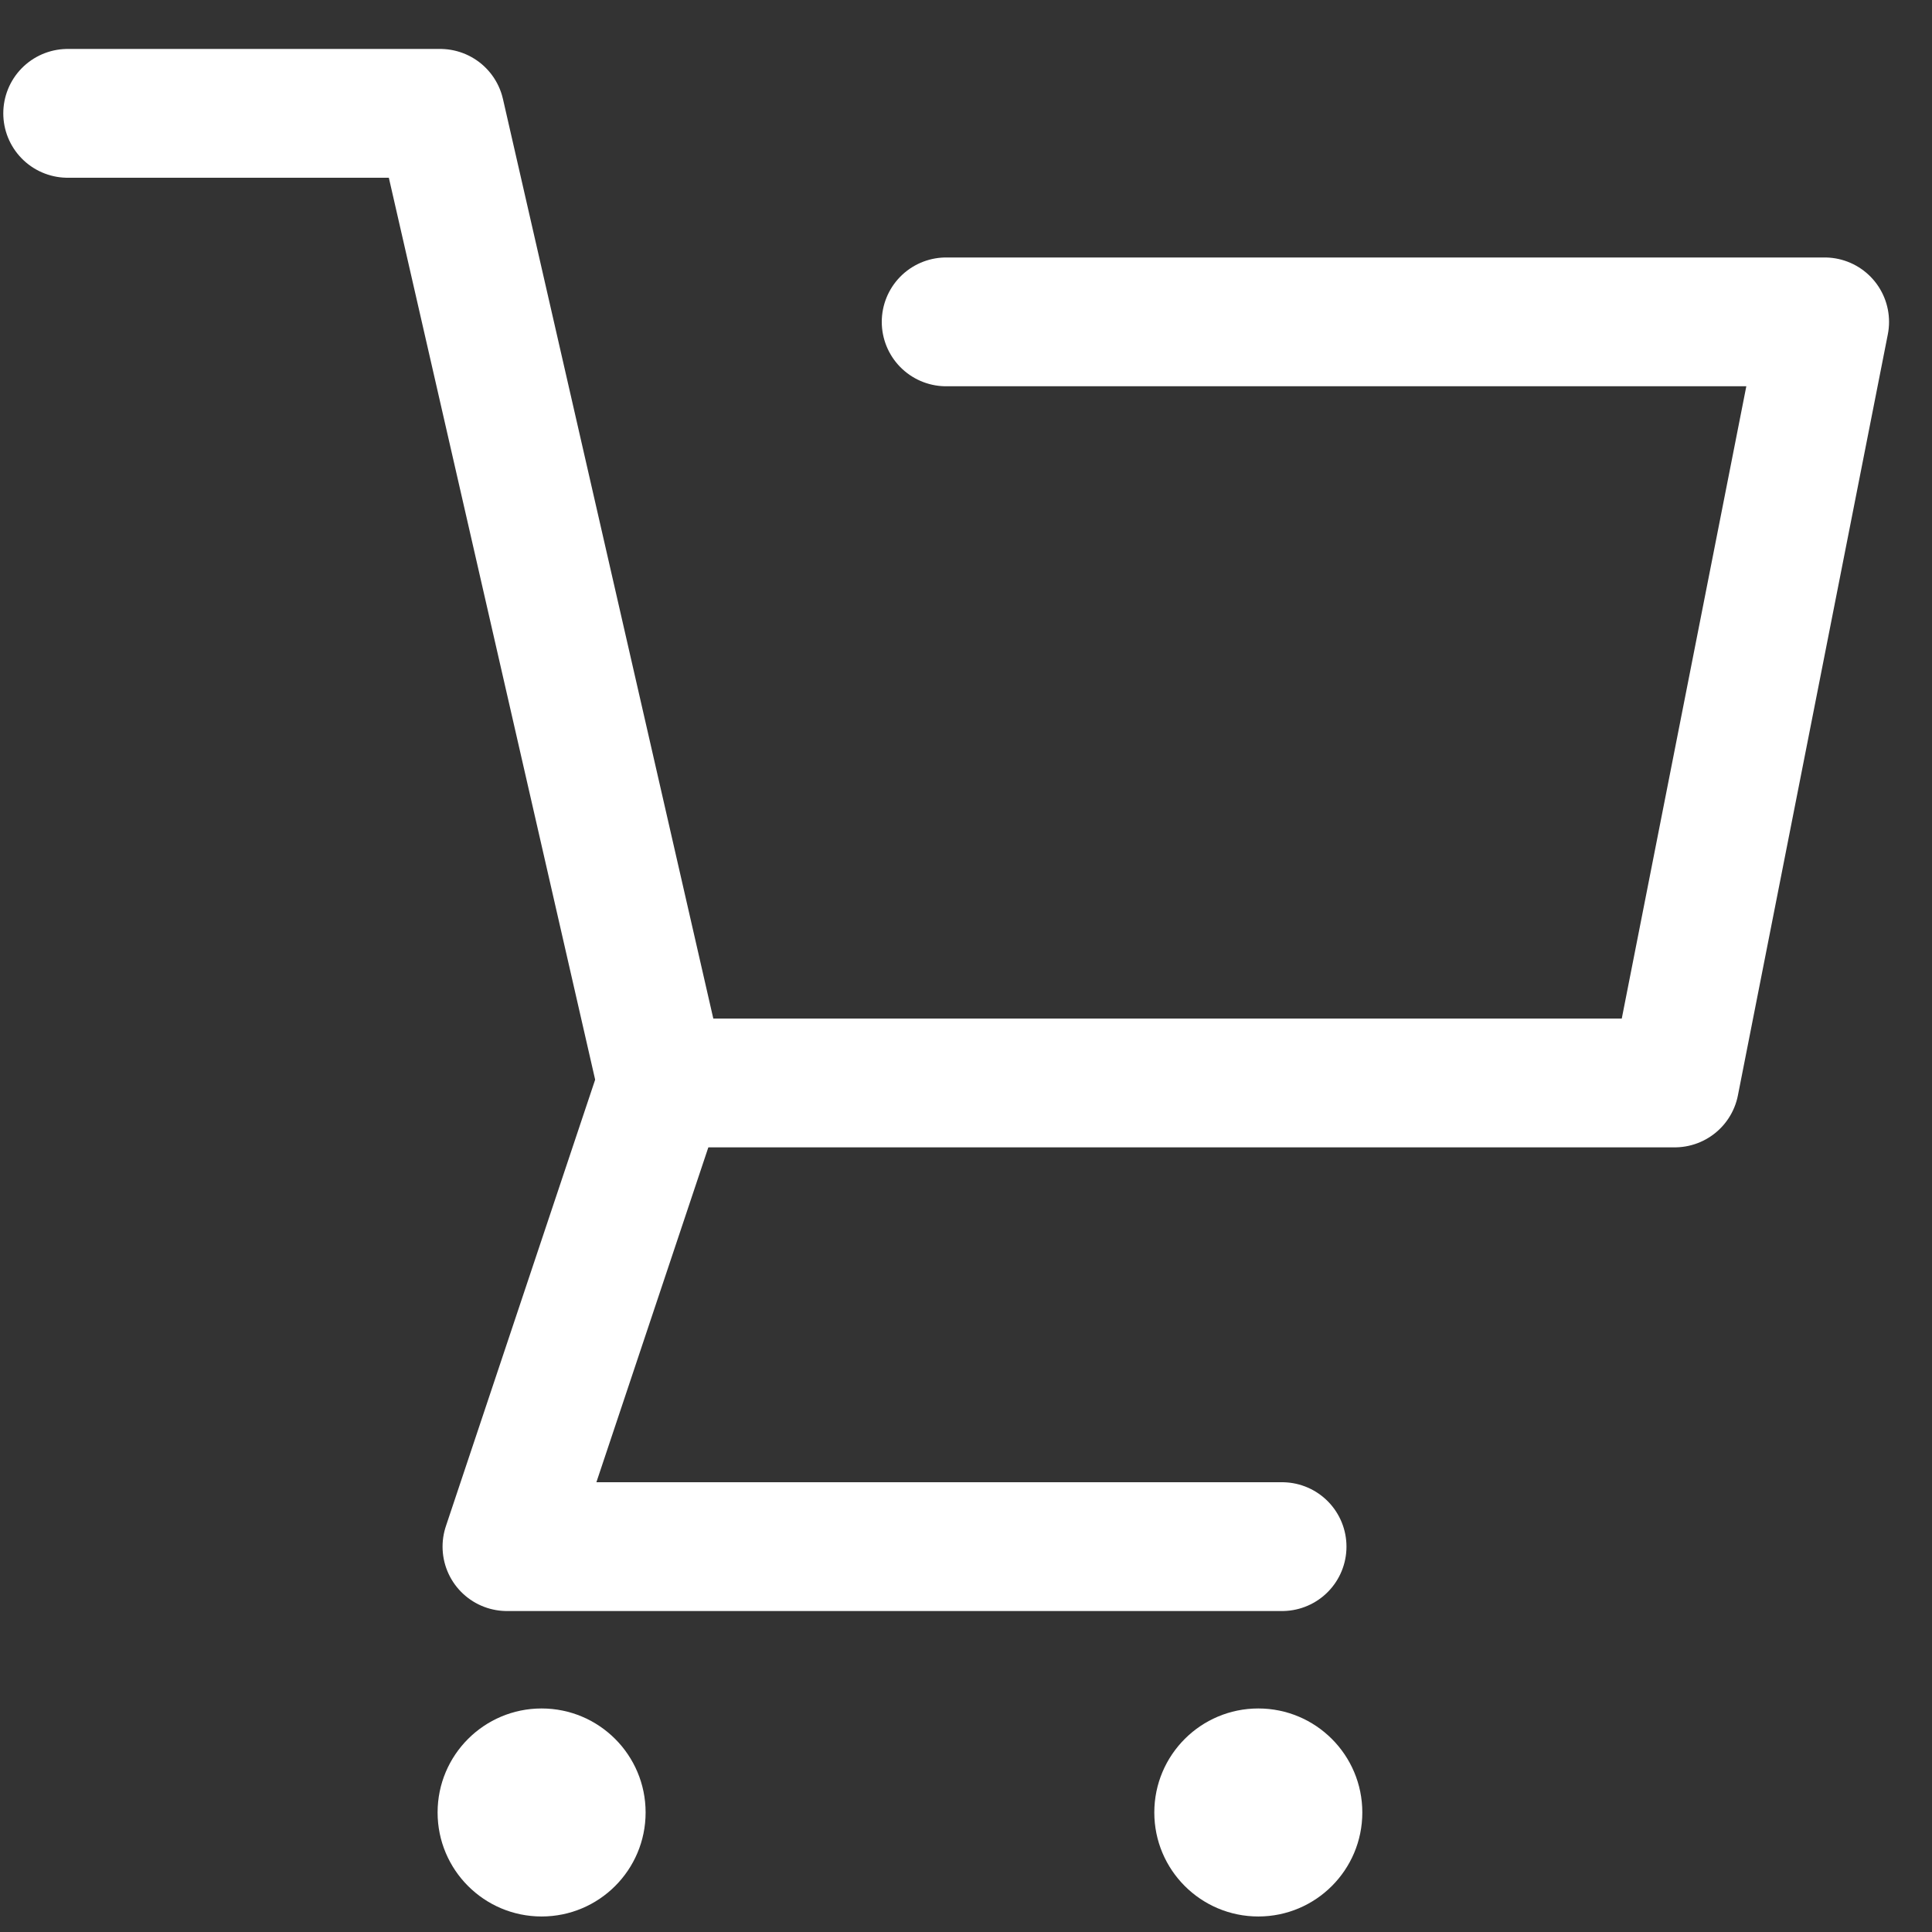 <?xml version="1.0" encoding="utf-8"?>
<!-- Generator: Adobe Illustrator 15.0.0, SVG Export Plug-In  -->
<!DOCTYPE svg PUBLIC "-//W3C//DTD SVG 1.1//EN" "http://www.w3.org/Graphics/SVG/1.1/DTD/svg11.dtd">
<svg version="1.1"
	 xmlns="http://www.w3.org/2000/svg" xmlns:xlink="http://www.w3.org/1999/xlink" xmlns:a="http://ns.adobe.com/AdobeSVGViewerExtensions/3.0/"
	 x="0px" y="0px" width="30px" height="30px" viewBox="0 0 30 30" enable-background="new 0 0 30 30" xml:space="preserve">
<rect x="0" y="0" width="30" height="30" fill="#333333" stroke="none"/>
<defs>
</defs>
<polyline fill="none" stroke="#FFFFFF" stroke-width="2" stroke-linecap="round" stroke-linejoin="round" stroke-miterlimit="10" points="
	1.051,1.76 6.835,1.76 10.279,16.816 26.005,16.816 28.333,4.998 14.692,4.998 "/>
<polyline fill="none" stroke="#FFFFFF" stroke-width="2" stroke-linecap="round" stroke-linejoin="round" stroke-miterlimit="10" points="
	10.279,16.816 7.872,24.016 19.908,24.016 "/>
<circle fill="#FFFFFF" cx="8.41" cy="28.144" r="1.615"/>
<circle fill="#FFFFFF" cx="19.539" cy="28.144" r="1.615"/>
<rect id="_x3C_スライス_x3E__33_" fill="none" width="30" height="30"/>
</svg>
